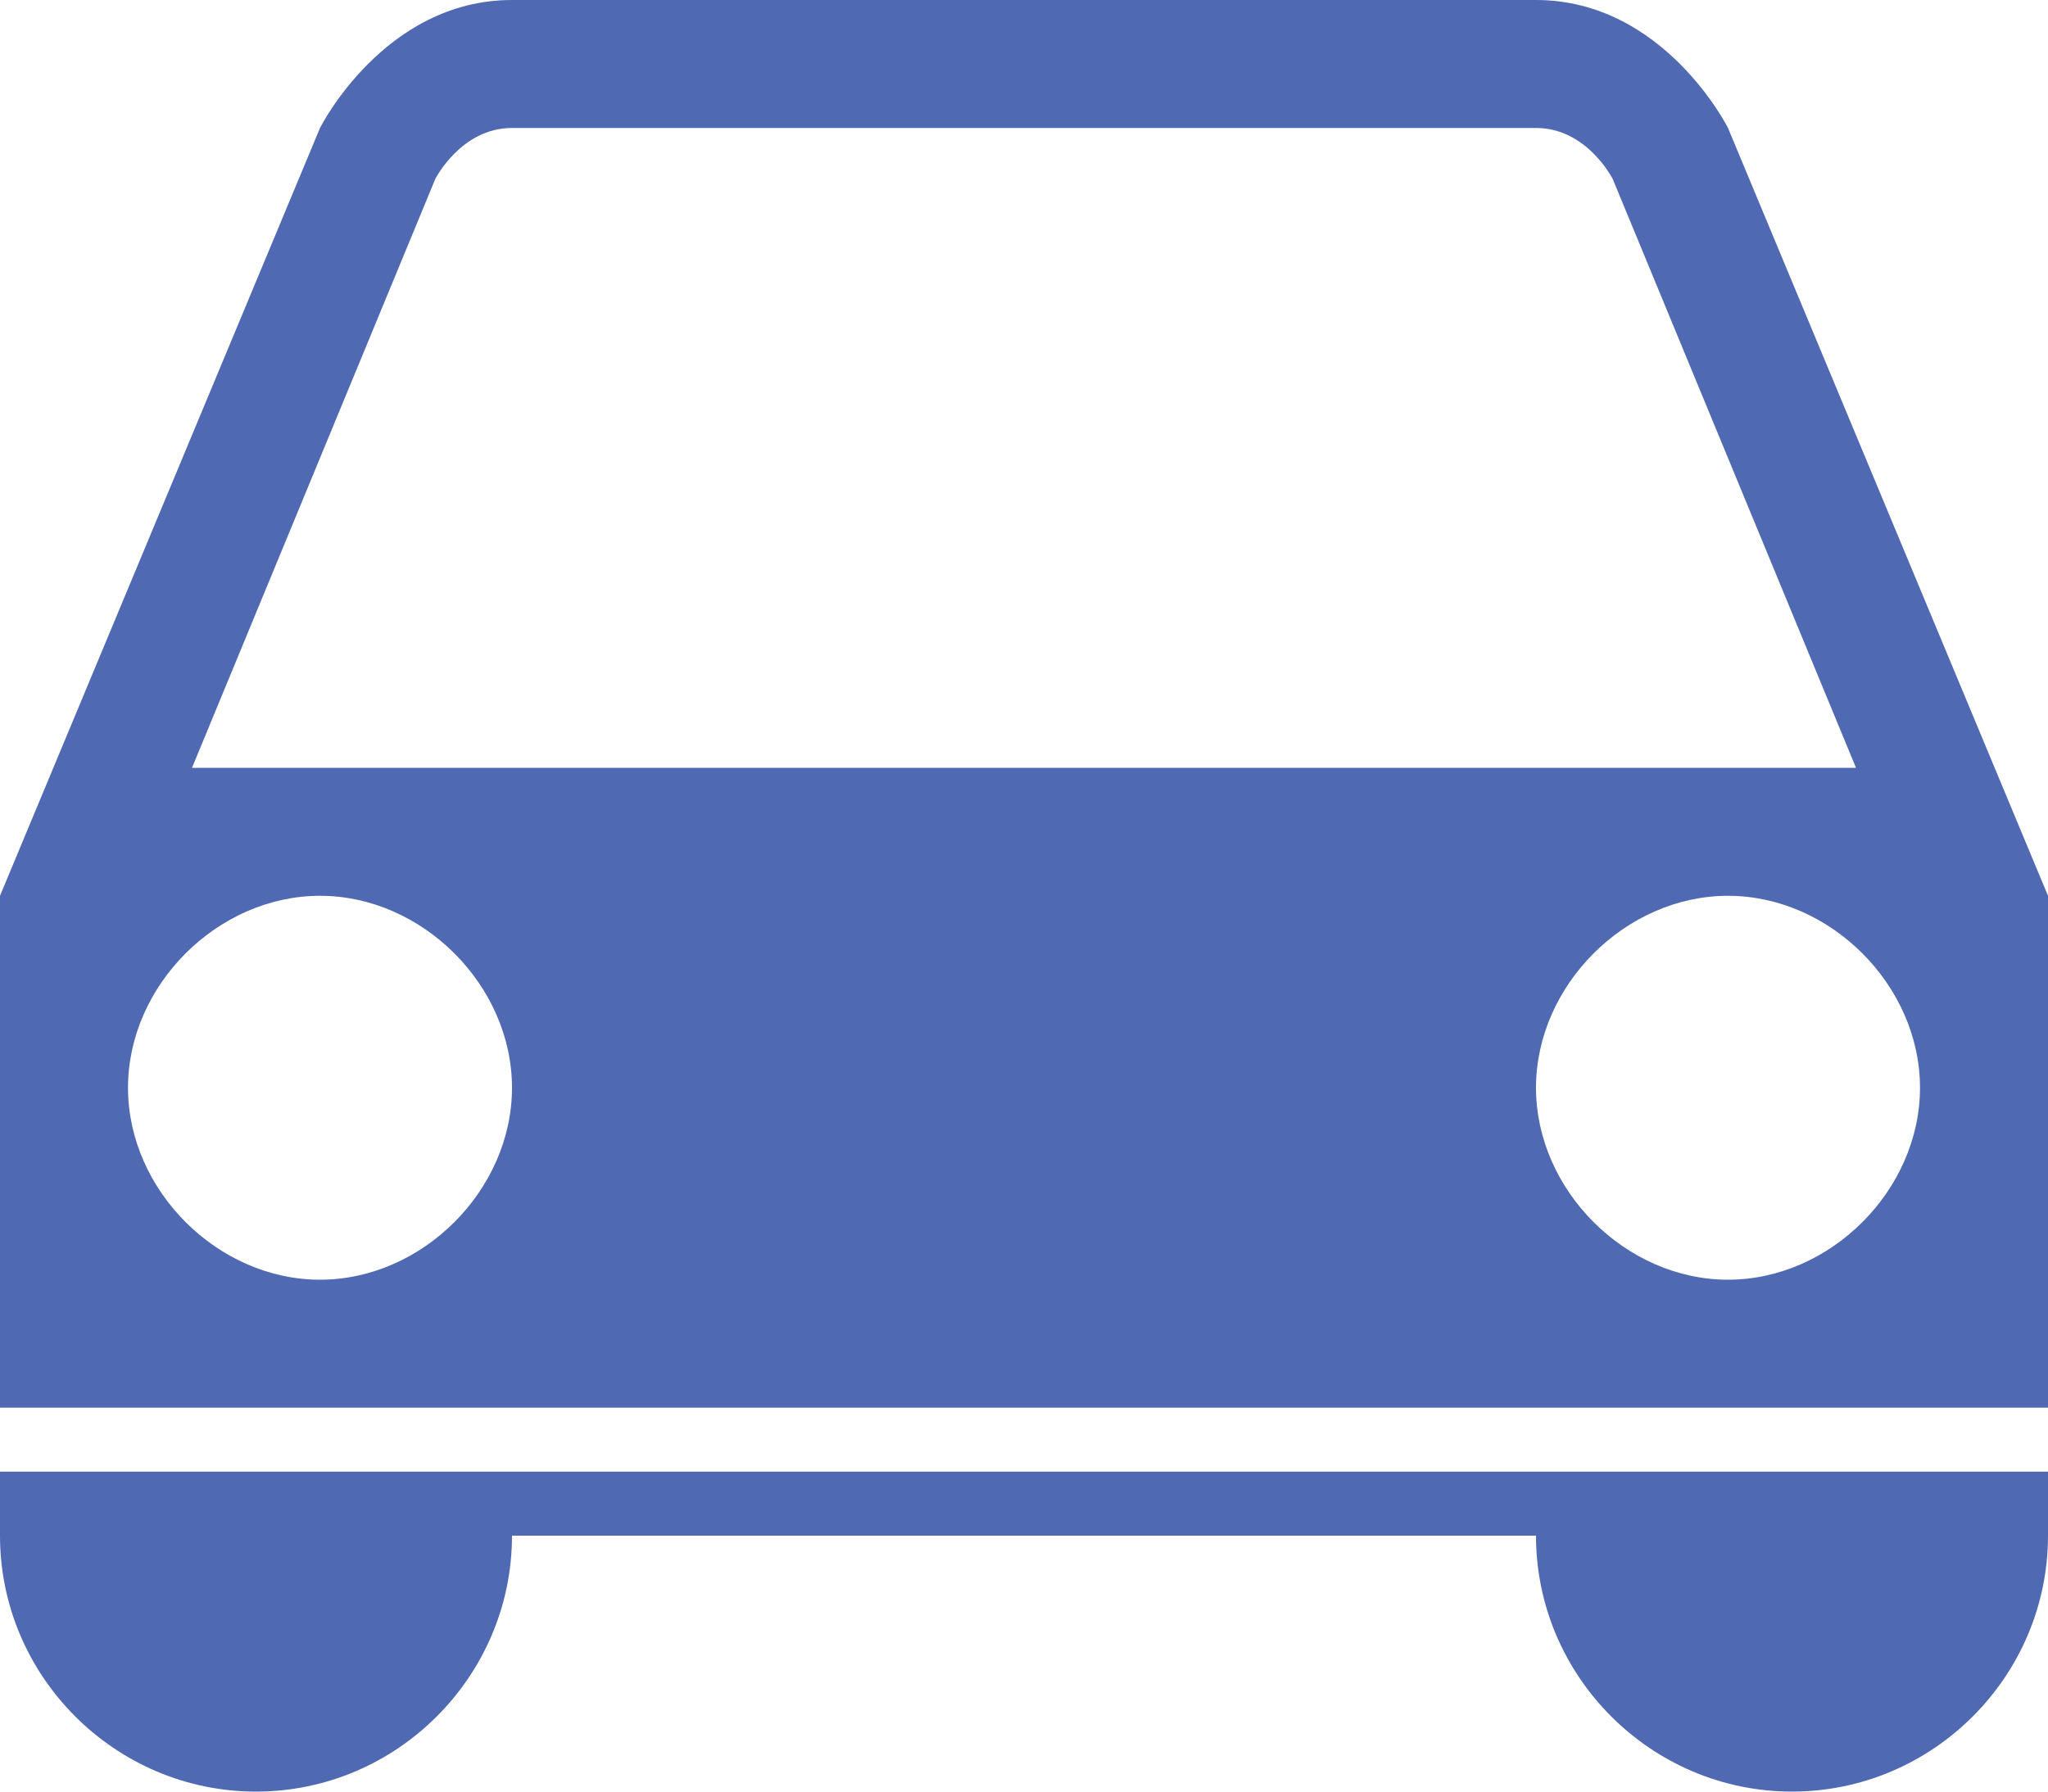 <?xml version="1.0" encoding="utf-8"?>
<!-- Generator: Adobe Illustrator 28.2.0, SVG Export Plug-In . SVG Version: 6.00 Build 0)  -->
<svg version="1.1" id="Layer_1" xmlns:sketch="http://www.bohemiancoding.com/sketch/ns"
	 xmlns="http://www.w3.org/2000/svg" xmlns:xlink="http://www.w3.org/1999/xlink" x="0px" y="0px" viewBox="0 0 16 14"
	 style="enable-background:new 0 0 16 14;" xml:space="preserve">
<style type="text/css">
	.st0{fill-rule:evenodd;clip-rule:evenodd;fill:#4F69B2;}
</style>
<g id="Map-and-Location">
	<path id="car" class="st0" d="M13.5,1c0,0-0.5-1-1.5-1H4C3,0,2.5,1,2.5,1L0,7v4h16V7L13.5,1z M4,1C3.6,1,3.4,1.4,3.4,1.4L1.5,6h13
		l-1.9-4.6c0,0-0.2-0.4-0.6-0.4L4,1z M2,14c1.1,0,2-0.9,2-2H0C0,13.1,0.9,14,2,14z M14,14c1.1,0,2-0.9,2-2h-4C12,13.1,12.9,14,14,14
		z M2.5,10C3.3,10,4,9.3,4,8.5S3.3,7,2.5,7S1,7.7,1,8.5S1.7,10,2.5,10z M13.5,10c0.8,0,1.5-0.7,1.5-1.5S14.3,7,13.5,7S12,7.7,12,8.5
		S12.7,10,13.5,10z M0,11.5V12h16v-0.5H0z"/>
</g>
</svg>
